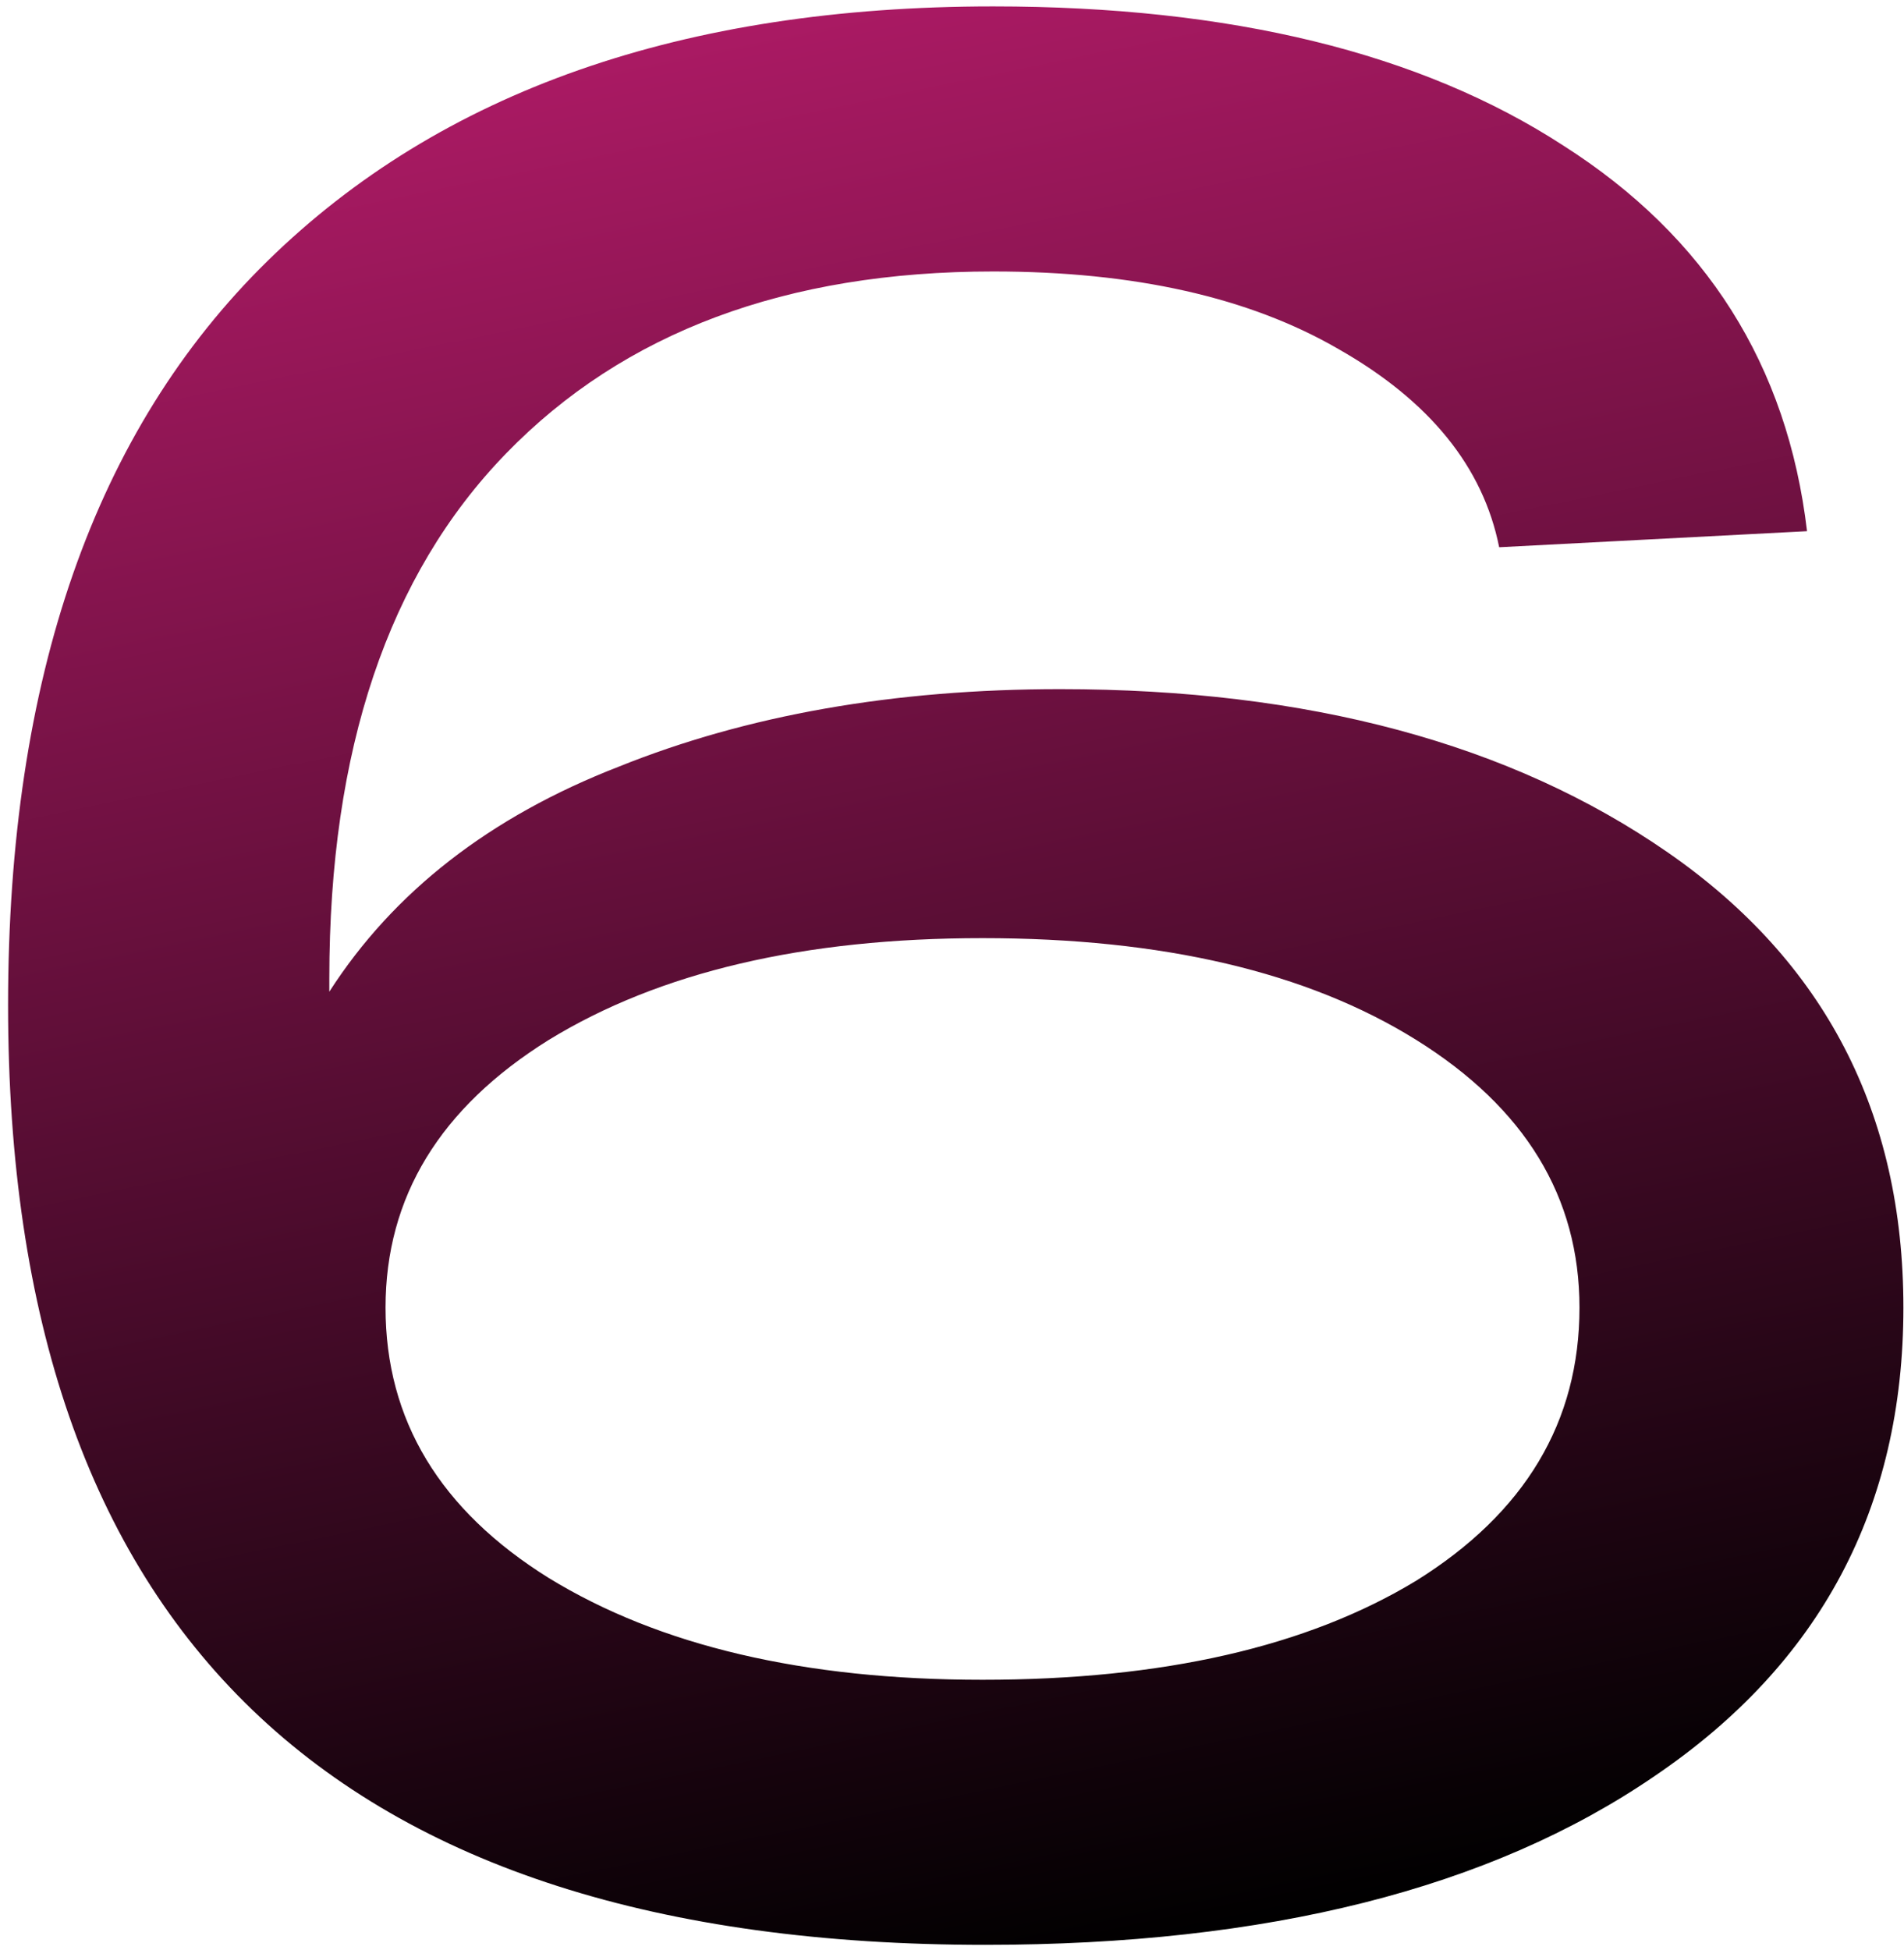 <?xml version="1.0" encoding="UTF-8"?> <svg xmlns="http://www.w3.org/2000/svg" width="126" height="129" viewBox="0 0 126 129" fill="none"><path d="M70.156 45.598C86.573 45.598 99.978 49.2 110.371 56.404C120.764 63.609 125.96 73.647 125.96 86.521C125.96 99.748 120.468 110.082 109.485 117.523C98.619 124.963 83.856 128.683 65.196 128.683C22.089 128.683 0.535 107.956 0.535 66.502C0.535 44.889 6.263 28.473 17.719 17.253C29.175 6.034 45.178 0.424 65.728 0.424C81.435 0.424 94.013 3.494 103.462 9.636C112.91 15.659 118.283 24.162 119.583 35.146L99.21 36.209C98.147 30.894 94.604 26.524 88.581 23.099C82.675 19.674 75.058 17.962 65.728 17.962C52.028 17.962 41.28 21.977 33.486 30.009C25.691 38.039 21.793 49.614 21.793 64.731V65.617C26.045 59.003 32.423 54.042 40.926 50.736C49.429 47.311 59.173 45.598 70.156 45.598ZM65.019 111.145C76.948 111.145 86.514 108.96 93.718 104.59C100.922 100.103 104.524 94.079 104.524 86.521C104.524 79.198 100.922 73.293 93.718 68.805C86.514 64.317 76.948 62.073 65.019 62.073C53.209 62.073 43.642 64.317 36.32 68.805C29.116 73.293 25.514 79.198 25.514 86.521C25.514 93.961 29.116 99.925 36.32 104.413C43.642 108.901 53.209 111.145 65.019 111.145Z" fill="url(#paint0_linear_17_92)"></path><defs><linearGradient id="paint0_linear_17_92" x1="62.114" y1="-48.442" x2="97.869" y2="124.563" gradientUnits="userSpaceOnUse"><stop stop-color="#E72387"></stop><stop offset="1"></stop></linearGradient></defs></svg> 